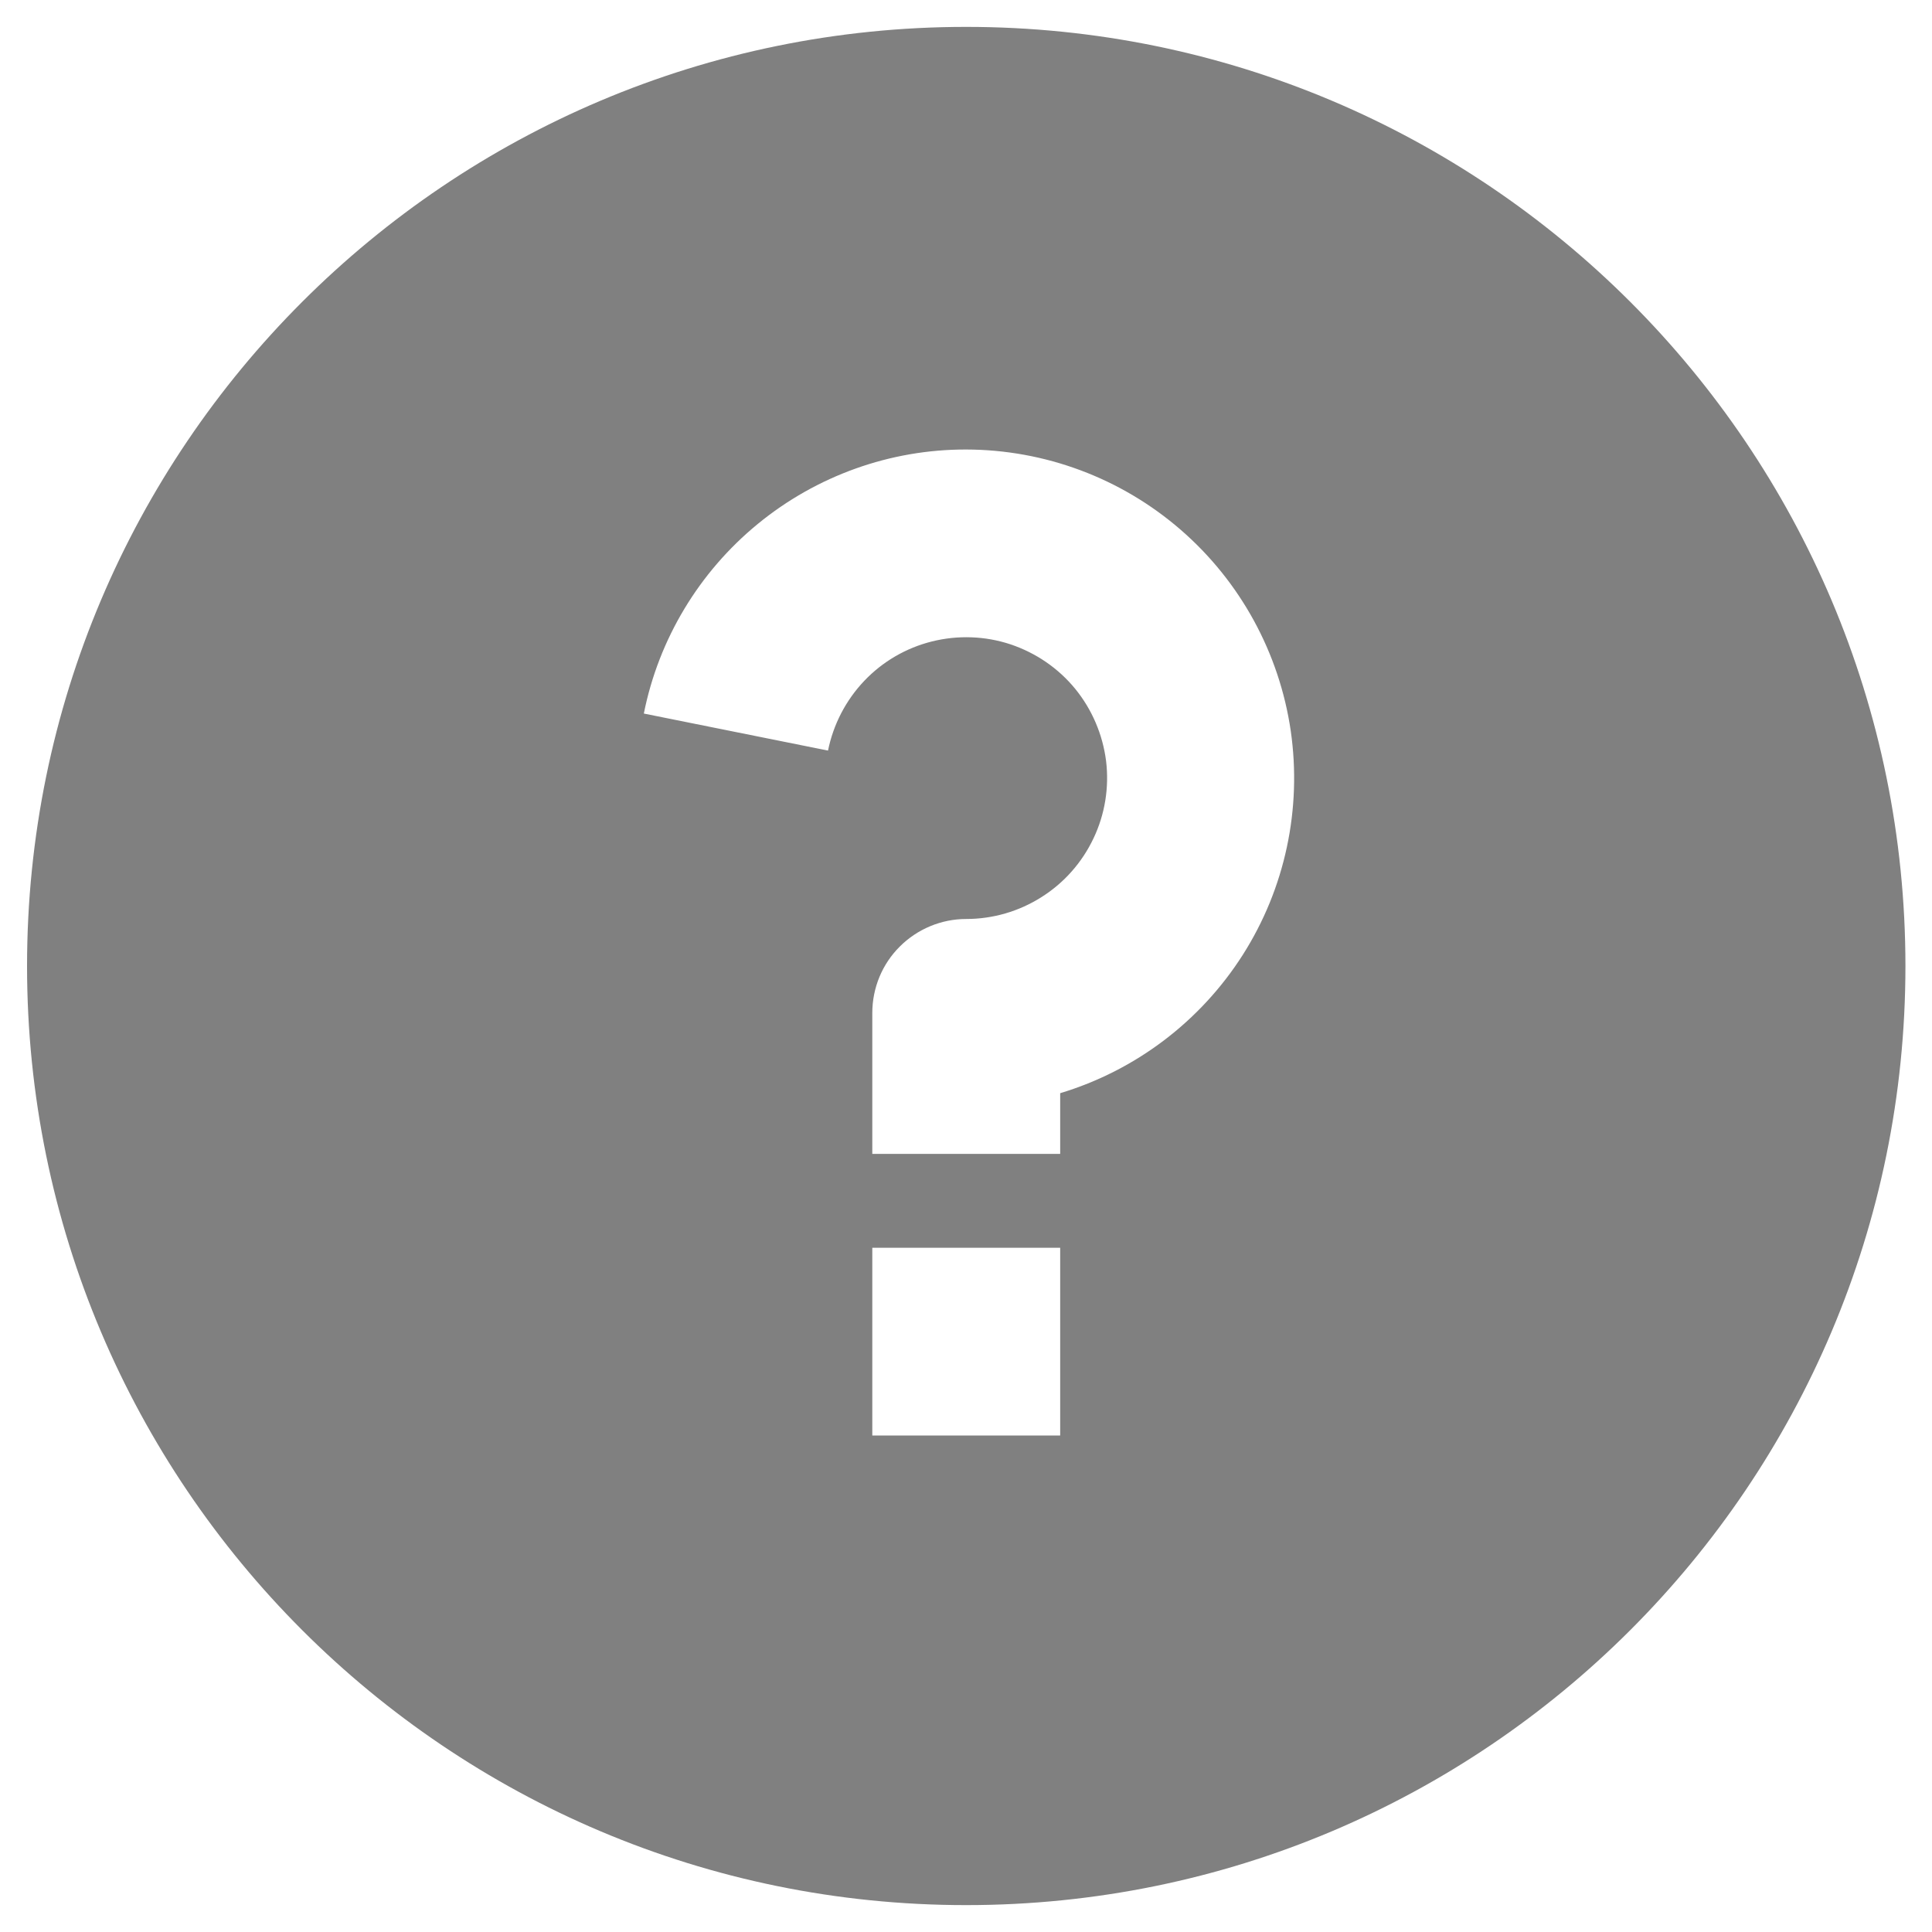 <svg width="12" height="12" viewBox="0 0 12 12" fill="none" xmlns="http://www.w3.org/2000/svg">
<path d="M6.001 11.833C2.78 11.833 0.168 9.222 0.168 6C0.168 2.778 2.78 0.167 6.001 0.167C9.223 0.167 11.835 2.778 11.835 6C11.835 9.222 9.223 11.833 6.001 11.833ZM5.418 7.75V8.916H6.585V7.75H5.418ZM6.585 6.79C7.053 6.649 7.456 6.344 7.719 5.931C7.982 5.518 8.087 5.024 8.017 4.539C7.946 4.055 7.704 3.612 7.334 3.291C6.964 2.97 6.491 2.793 6.001 2.792C5.529 2.791 5.072 2.955 4.707 3.254C4.342 3.553 4.091 3.97 3.999 4.432L5.143 4.662C5.176 4.499 5.254 4.349 5.368 4.229C5.482 4.109 5.628 4.024 5.789 3.984C5.95 3.944 6.119 3.95 6.276 4.002C6.434 4.055 6.573 4.15 6.678 4.278C6.783 4.407 6.849 4.562 6.87 4.726C6.89 4.891 6.863 5.058 6.792 5.207C6.721 5.357 6.609 5.484 6.469 5.572C6.329 5.661 6.167 5.708 6.001 5.708C5.847 5.708 5.698 5.77 5.589 5.879C5.479 5.988 5.418 6.137 5.418 6.292V7.167H6.585V6.79Z" fill="#808080"/>
</svg>
